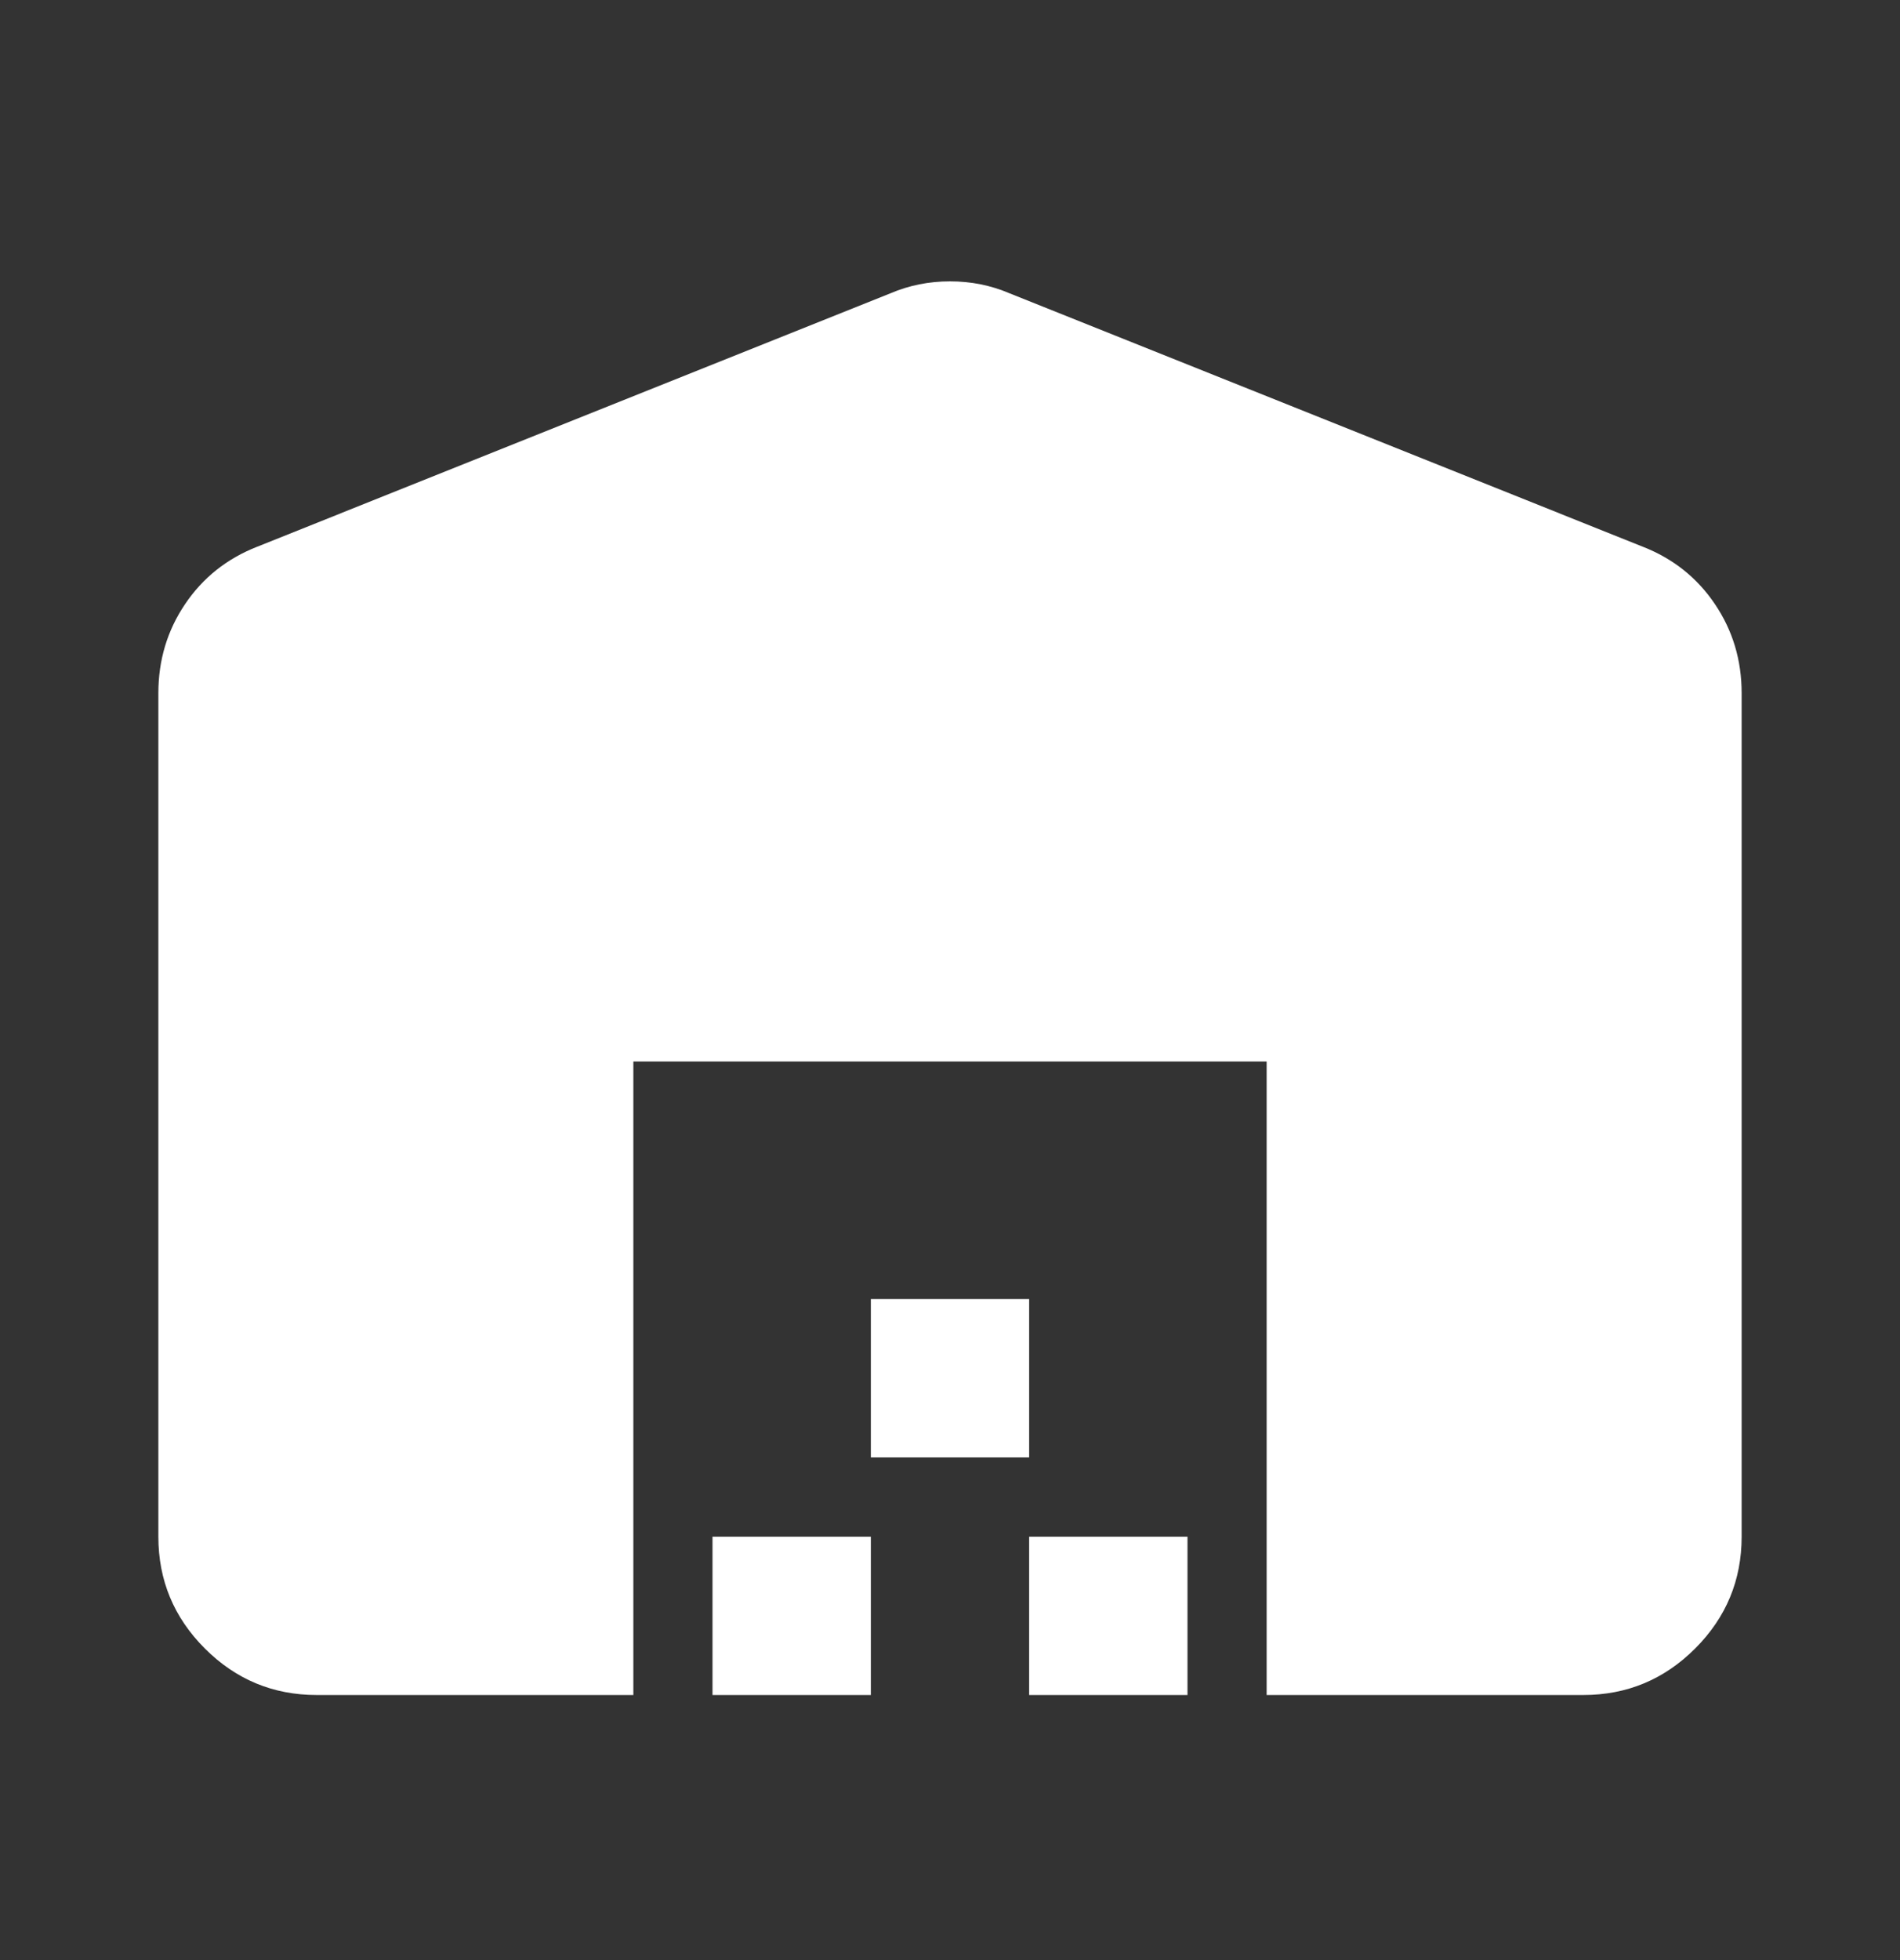 <svg width="32" height="33" viewBox="0 0 32 33" fill="none" xmlns="http://www.w3.org/2000/svg">
<rect x="0" y="0" width="32" height="33" fill="#333333" stroke="none"/>
<mask id="mask0_54861_82735" style="mask-type:alpha" maskUnits="userSpaceOnUse" x="0" y="0" width="32" height="33">
<rect y="0.537" width="32" height="32" fill="#D9D9D9"/>
</mask>
<g mask="url(#mask0_54861_82735)">
<path d="M2.667 25.871V11.671C2.667 11.115 2.817 10.615 3.117 10.171C3.417 9.726 3.822 9.404 4.333 9.204L15 4.937C15.311 4.804 15.645 4.737 16 4.737C16.356 4.737 16.689 4.804 17 4.937L27.667 9.204C28.178 9.404 28.583 9.726 28.883 10.171C29.183 10.615 29.333 11.115 29.333 11.671V25.871C29.333 26.604 29.072 27.232 28.55 27.754C28.028 28.276 27.4 28.537 26.667 28.537H21.333V17.871H10.667V28.537H5.333C4.6 28.537 3.972 28.276 3.45 27.754C2.928 27.232 2.667 26.604 2.667 25.871ZM12 28.537V25.871H14.667V28.537H12ZM14.667 24.537V21.871H17.333V24.537H14.667ZM17.333 28.537V25.871H20V28.537H17.333Z" fill="white"/>
</g>
</svg>
